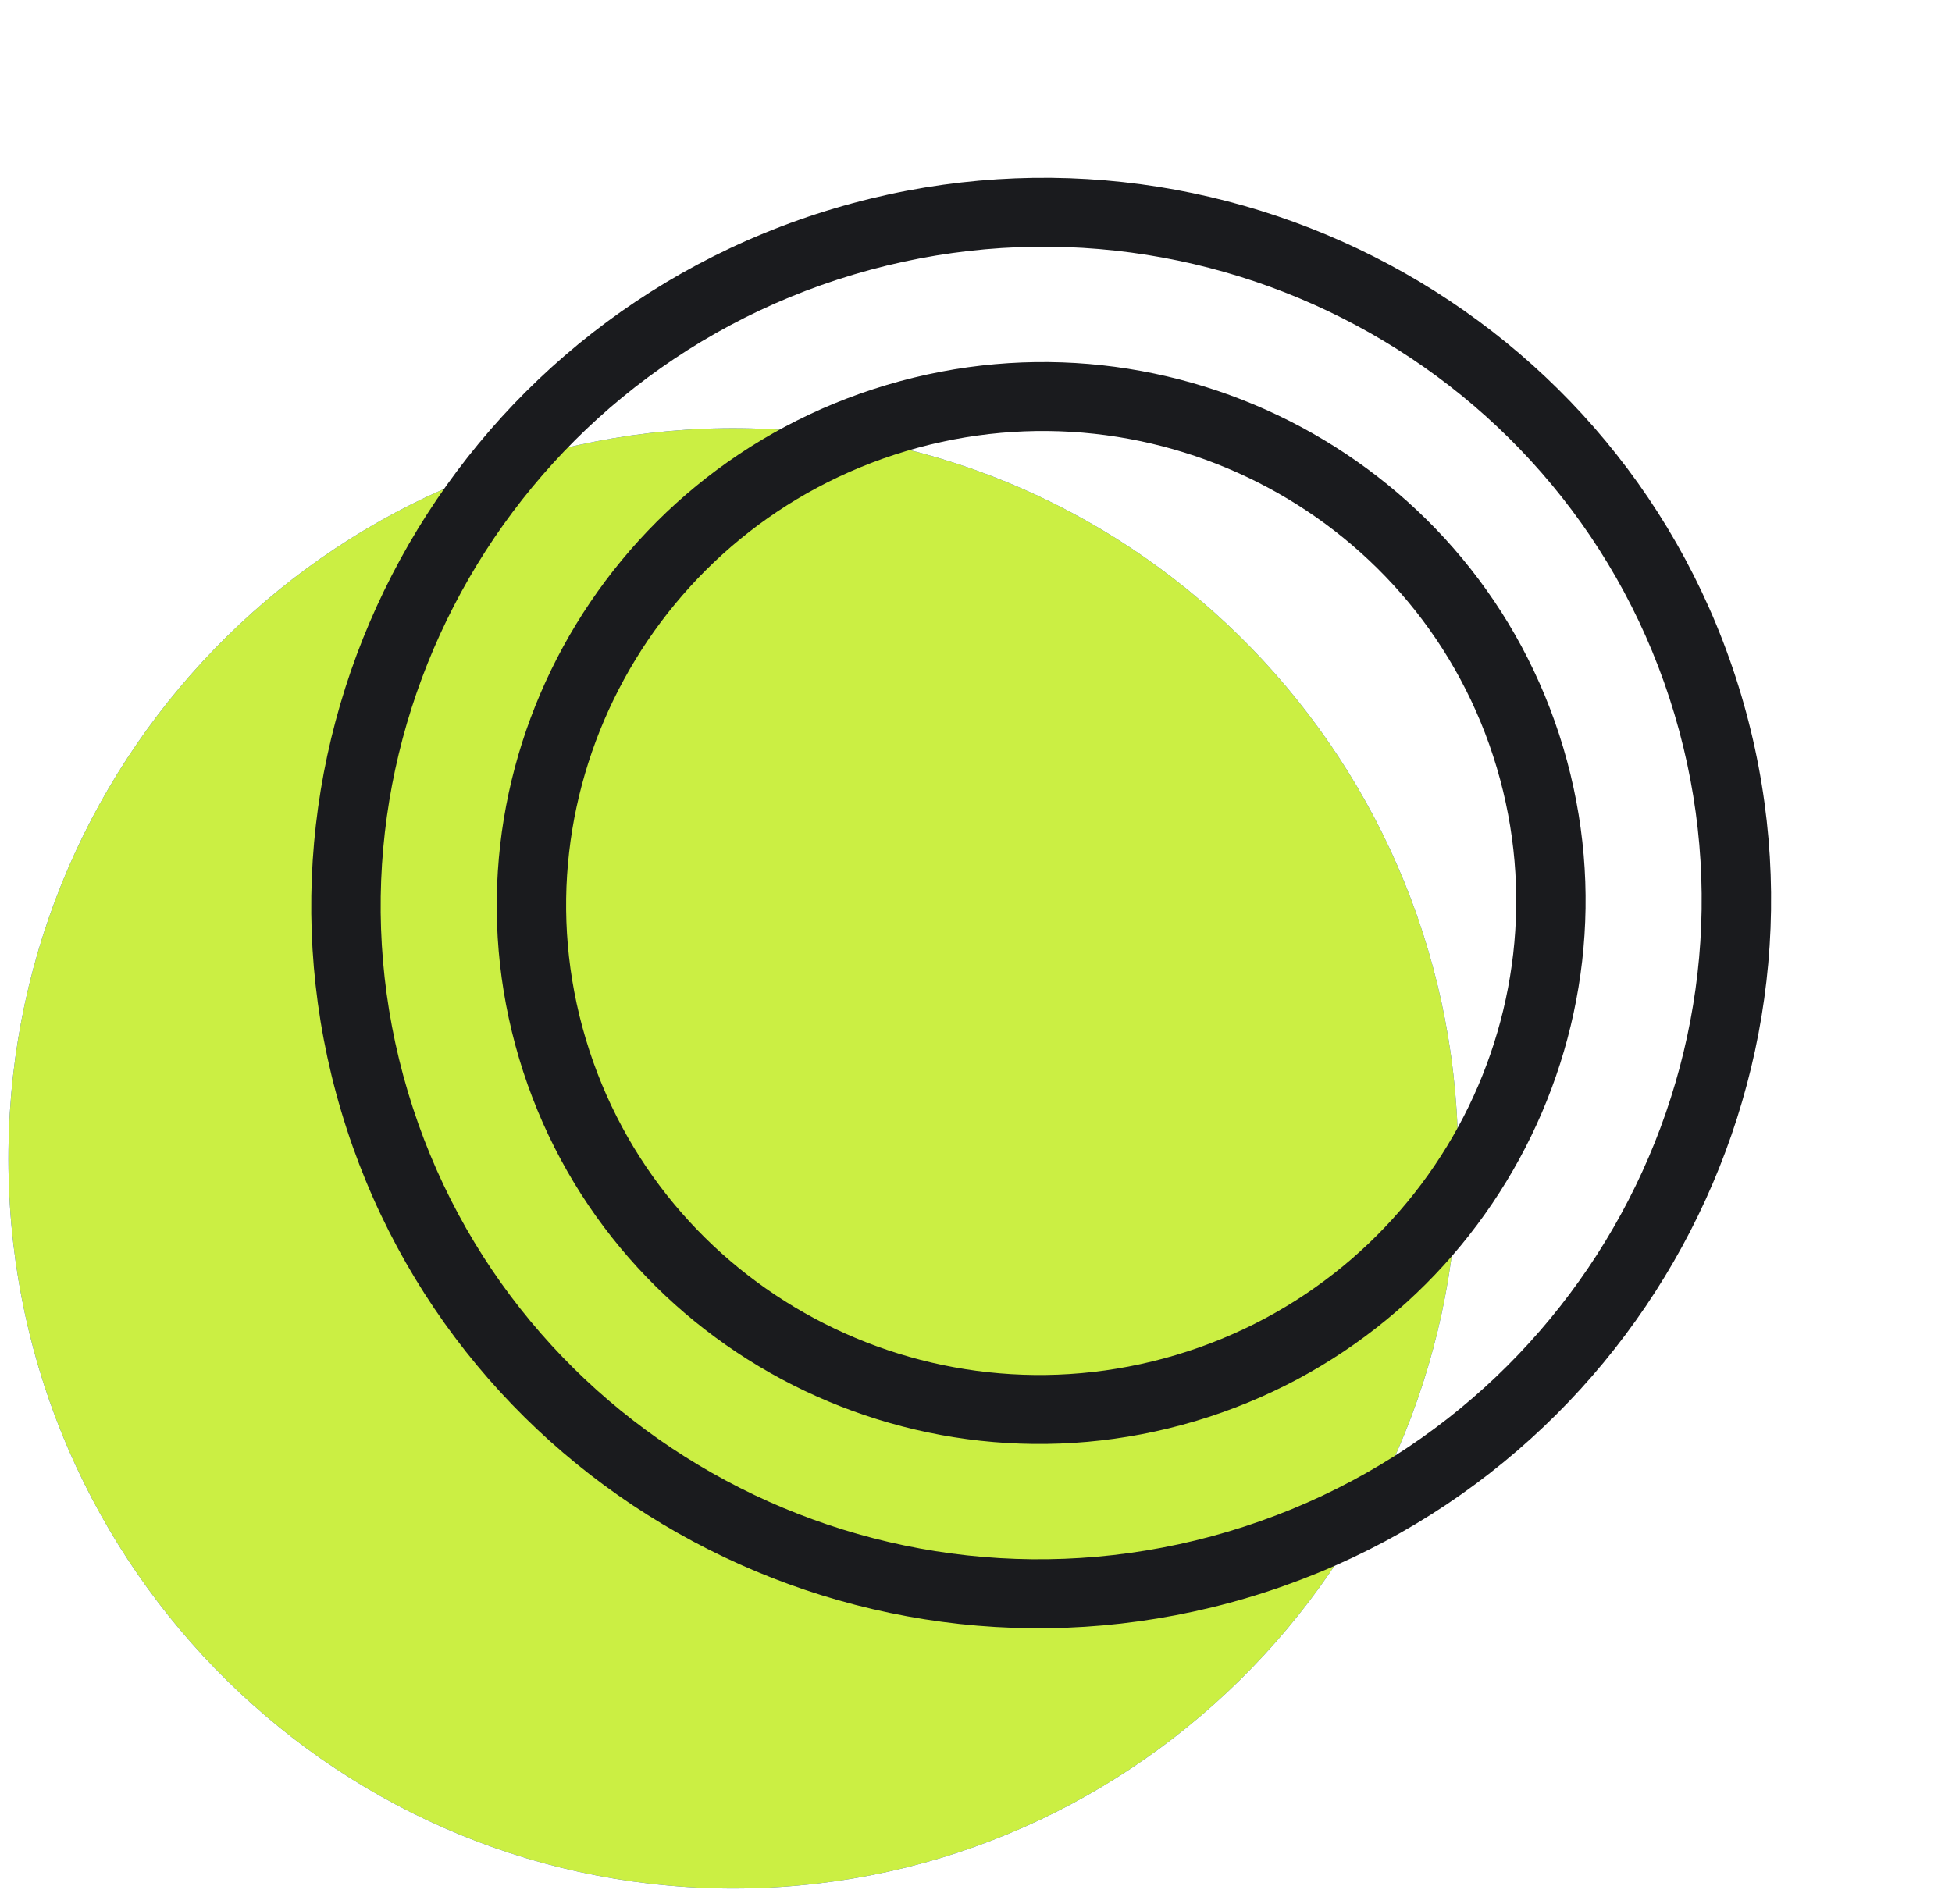 <svg width="247" height="241" viewBox="0 0 247 241" fill="none" xmlns="http://www.w3.org/2000/svg">
<g clip-path="url(#clip0_118_6)">
<path d="M184.503 147.645C185.082 96.689 144.414 54.776 93.836 54.202C43.258 53.628 1.65 94.607 1.071 145.563C0.493 196.519 41.16 238.432 91.738 239.006C142.316 239.58 183.925 198.602 184.503 147.645Z" fill="#3859FF"/>
<path d="M184.504 147.645C185.082 96.689 144.414 54.776 93.837 54.202C43.259 53.628 1.65 94.607 1.072 145.563C0.493 196.519 41.161 238.432 91.739 239.006C142.317 239.58 183.925 198.602 184.504 147.645Z" fill="#CBEF43"/>
</g>
<path d="M105.562 26.381C154.401 11.833 205.87 39.429 220.31 87.905C234.749 136.381 206.77 187.642 157.932 202.19C109.093 216.738 57.624 189.142 43.184 140.666C28.745 92.19 56.724 40.928 105.562 26.381ZM155.442 193.832C199.629 180.67 224.953 134.271 211.889 90.413C198.825 46.555 152.239 21.576 108.052 34.738C63.866 47.901 38.541 94.299 51.605 138.158C64.669 182.016 111.234 207 155.442 193.832ZM112.216 48.717C148.635 37.869 187.038 58.46 197.806 94.608C208.573 130.756 187.697 169.005 151.278 179.853C114.859 190.702 76.456 170.111 65.688 133.962C54.921 97.814 75.797 59.565 112.216 48.717ZM148.788 171.495C180.576 162.027 198.784 128.668 189.385 97.116C179.987 65.565 146.493 47.606 114.706 57.075C82.918 66.544 64.71 99.903 74.109 131.454C83.507 163.005 117.001 180.964 148.788 171.495Z" fill="#1A1B1E"/>
<defs>
<clipPath id="clip0_118_6">
<rect width="209" height="218" fill="white" transform="translate(220.358 31.475) rotate(90.65)"/>
</clipPath>
</defs>
</svg>
